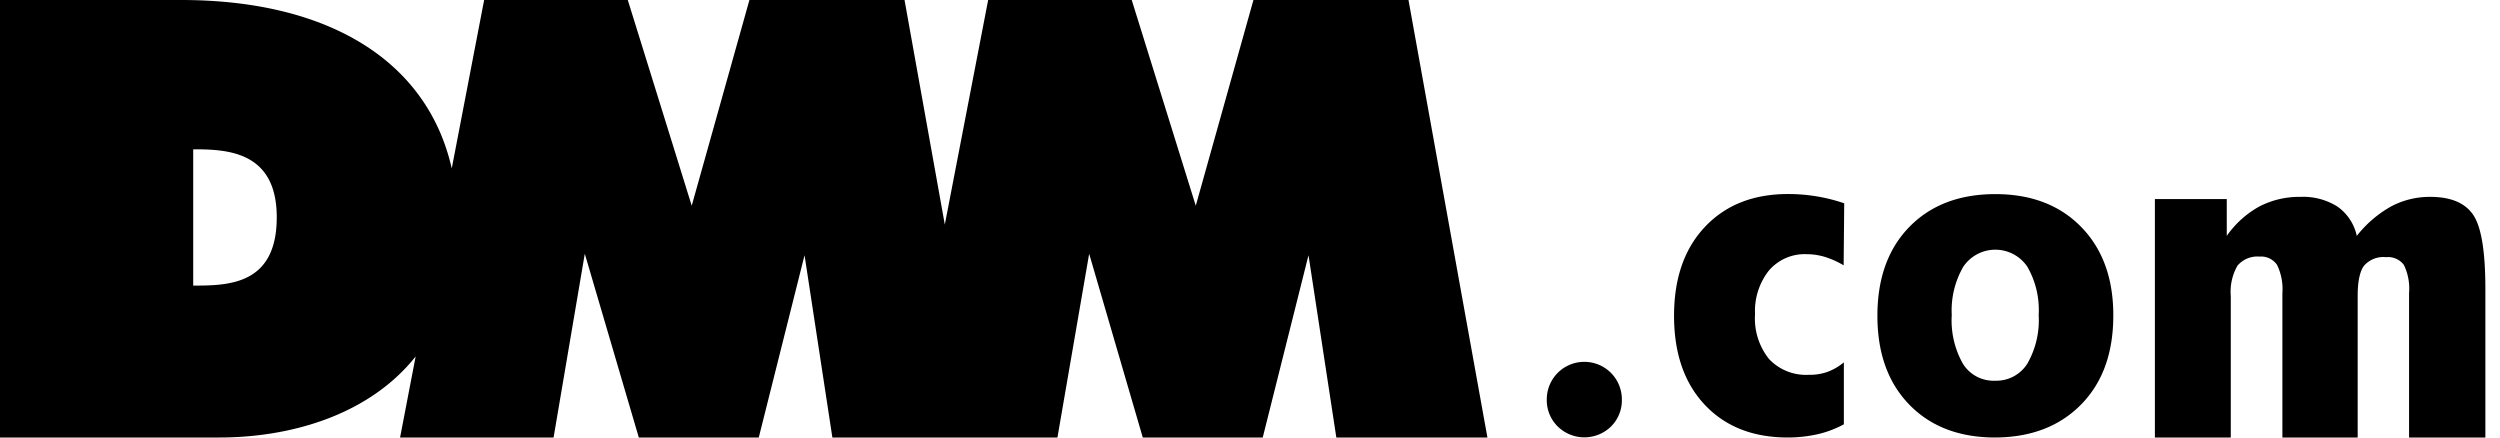 <svg xmlns="http://www.w3.org/2000/svg" width="160" height="28"><g fill="#000" fill-rule="nonzero"><path d="M103.799 25.555a2.367 2.367 0 0 1-.688 1.736 2.442 2.442 0 0 1-3.42 0 2.358 2.358 0 0 1-.697-1.736 2.4 2.4 0 0 1 2.402-2.397 2.4 2.4 0 0 1 2.403 2.397ZM117.993 16.982a5.504 5.504 0 0 0-1.202-.541 4.08 4.08 0 0 0-1.165-.173 3.012 3.012 0 0 0-2.41 1.04 4.165 4.165 0 0 0-.893 2.8 4.142 4.142 0 0 0 .893 2.866c.659.7 1.595 1.07 2.555 1.013.404.01.806-.054 1.188-.187a3.539 3.539 0 0 0 1.048-.611v3.966c-.54.294-1.117.51-1.717.644a8.774 8.774 0 0 1-1.871.201c-2.227 0-3.997-.697-5.31-2.09-1.313-1.394-1.97-3.295-1.97-5.703 0-2.396.66-4.292 1.98-5.689 1.318-1.397 3.085-2.097 5.3-2.1 1.228-.004 2.449.196 3.611.593l-.037 3.971ZM135.251 20.197c0 2.396-.686 4.292-2.058 5.689-1.372 1.397-3.205 2.102-5.497 2.114-2.302 0-4.134-.7-5.497-2.1-1.363-1.4-2.045-3.296-2.045-5.689 0-2.395.682-4.291 2.045-5.688 1.363-1.397 3.195-2.097 5.497-2.1 2.302 0 4.137.703 5.506 2.109 1.37 1.406 2.053 3.295 2.05 5.665Zm-7.555 4.168a2.34 2.34 0 0 0 2.054-1.092c.54-.946.791-2.027.725-3.113a5.556 5.556 0 0 0-.725-3.09 2.472 2.472 0 0 0-4.099 0 5.589 5.589 0 0 0-.739 3.095 5.635 5.635 0 0 0 .716 3.117 2.308 2.308 0 0 0 2.068 1.083ZM137.913 28V12.74h4.6v2.357a6.203 6.203 0 0 1 2.1-1.89 5.55 5.55 0 0 1 2.62-.607 4.097 4.097 0 0 1 2.376.63 3.089 3.089 0 0 1 1.226 1.867 7.368 7.368 0 0 1 2.204-1.89 5.255 5.255 0 0 1 2.498-.607c1.31 0 2.225.383 2.746 1.148.52.765.781 2.341.781 4.727V28h-4.884v-9.245a3.47 3.47 0 0 0-.332-1.801 1.265 1.265 0 0 0-1.142-.495 1.64 1.64 0 0 0-1.403.542c-.275.36-.412 1.01-.412 1.946V28h-4.818v-9.245a3.52 3.52 0 0 0-.342-1.801 1.232 1.232 0 0 0-1.127-.532 1.663 1.663 0 0 0-1.404.579 3.344 3.344 0 0 0-.43 1.946V28h-4.857ZM90.143 0H80.22l-3.691 13.165L72.43 0h-9.188l-2.774 14.373L57.89 0h-9.927L44.27 13.165 40.178 0h-9.193l-2.073 10.78C27.36 3.91 21.052 0 11.58 0H0v28h14.035c4.51 0 9.553-1.4 12.566-5.185L25.605 28h9.824l1.998-11.76L40.884 28h7.677l2.93-11.667L53.272 28h14.404l2.03-11.76L73.138 28h7.677l2.929-11.667L85.525 28h9.67L90.143 0ZM12.365 18.28V9.556c2.124 0 5.347.094 5.347 4.345.005 4.34-3.101 4.377-5.347 4.377Z"/></g></svg>